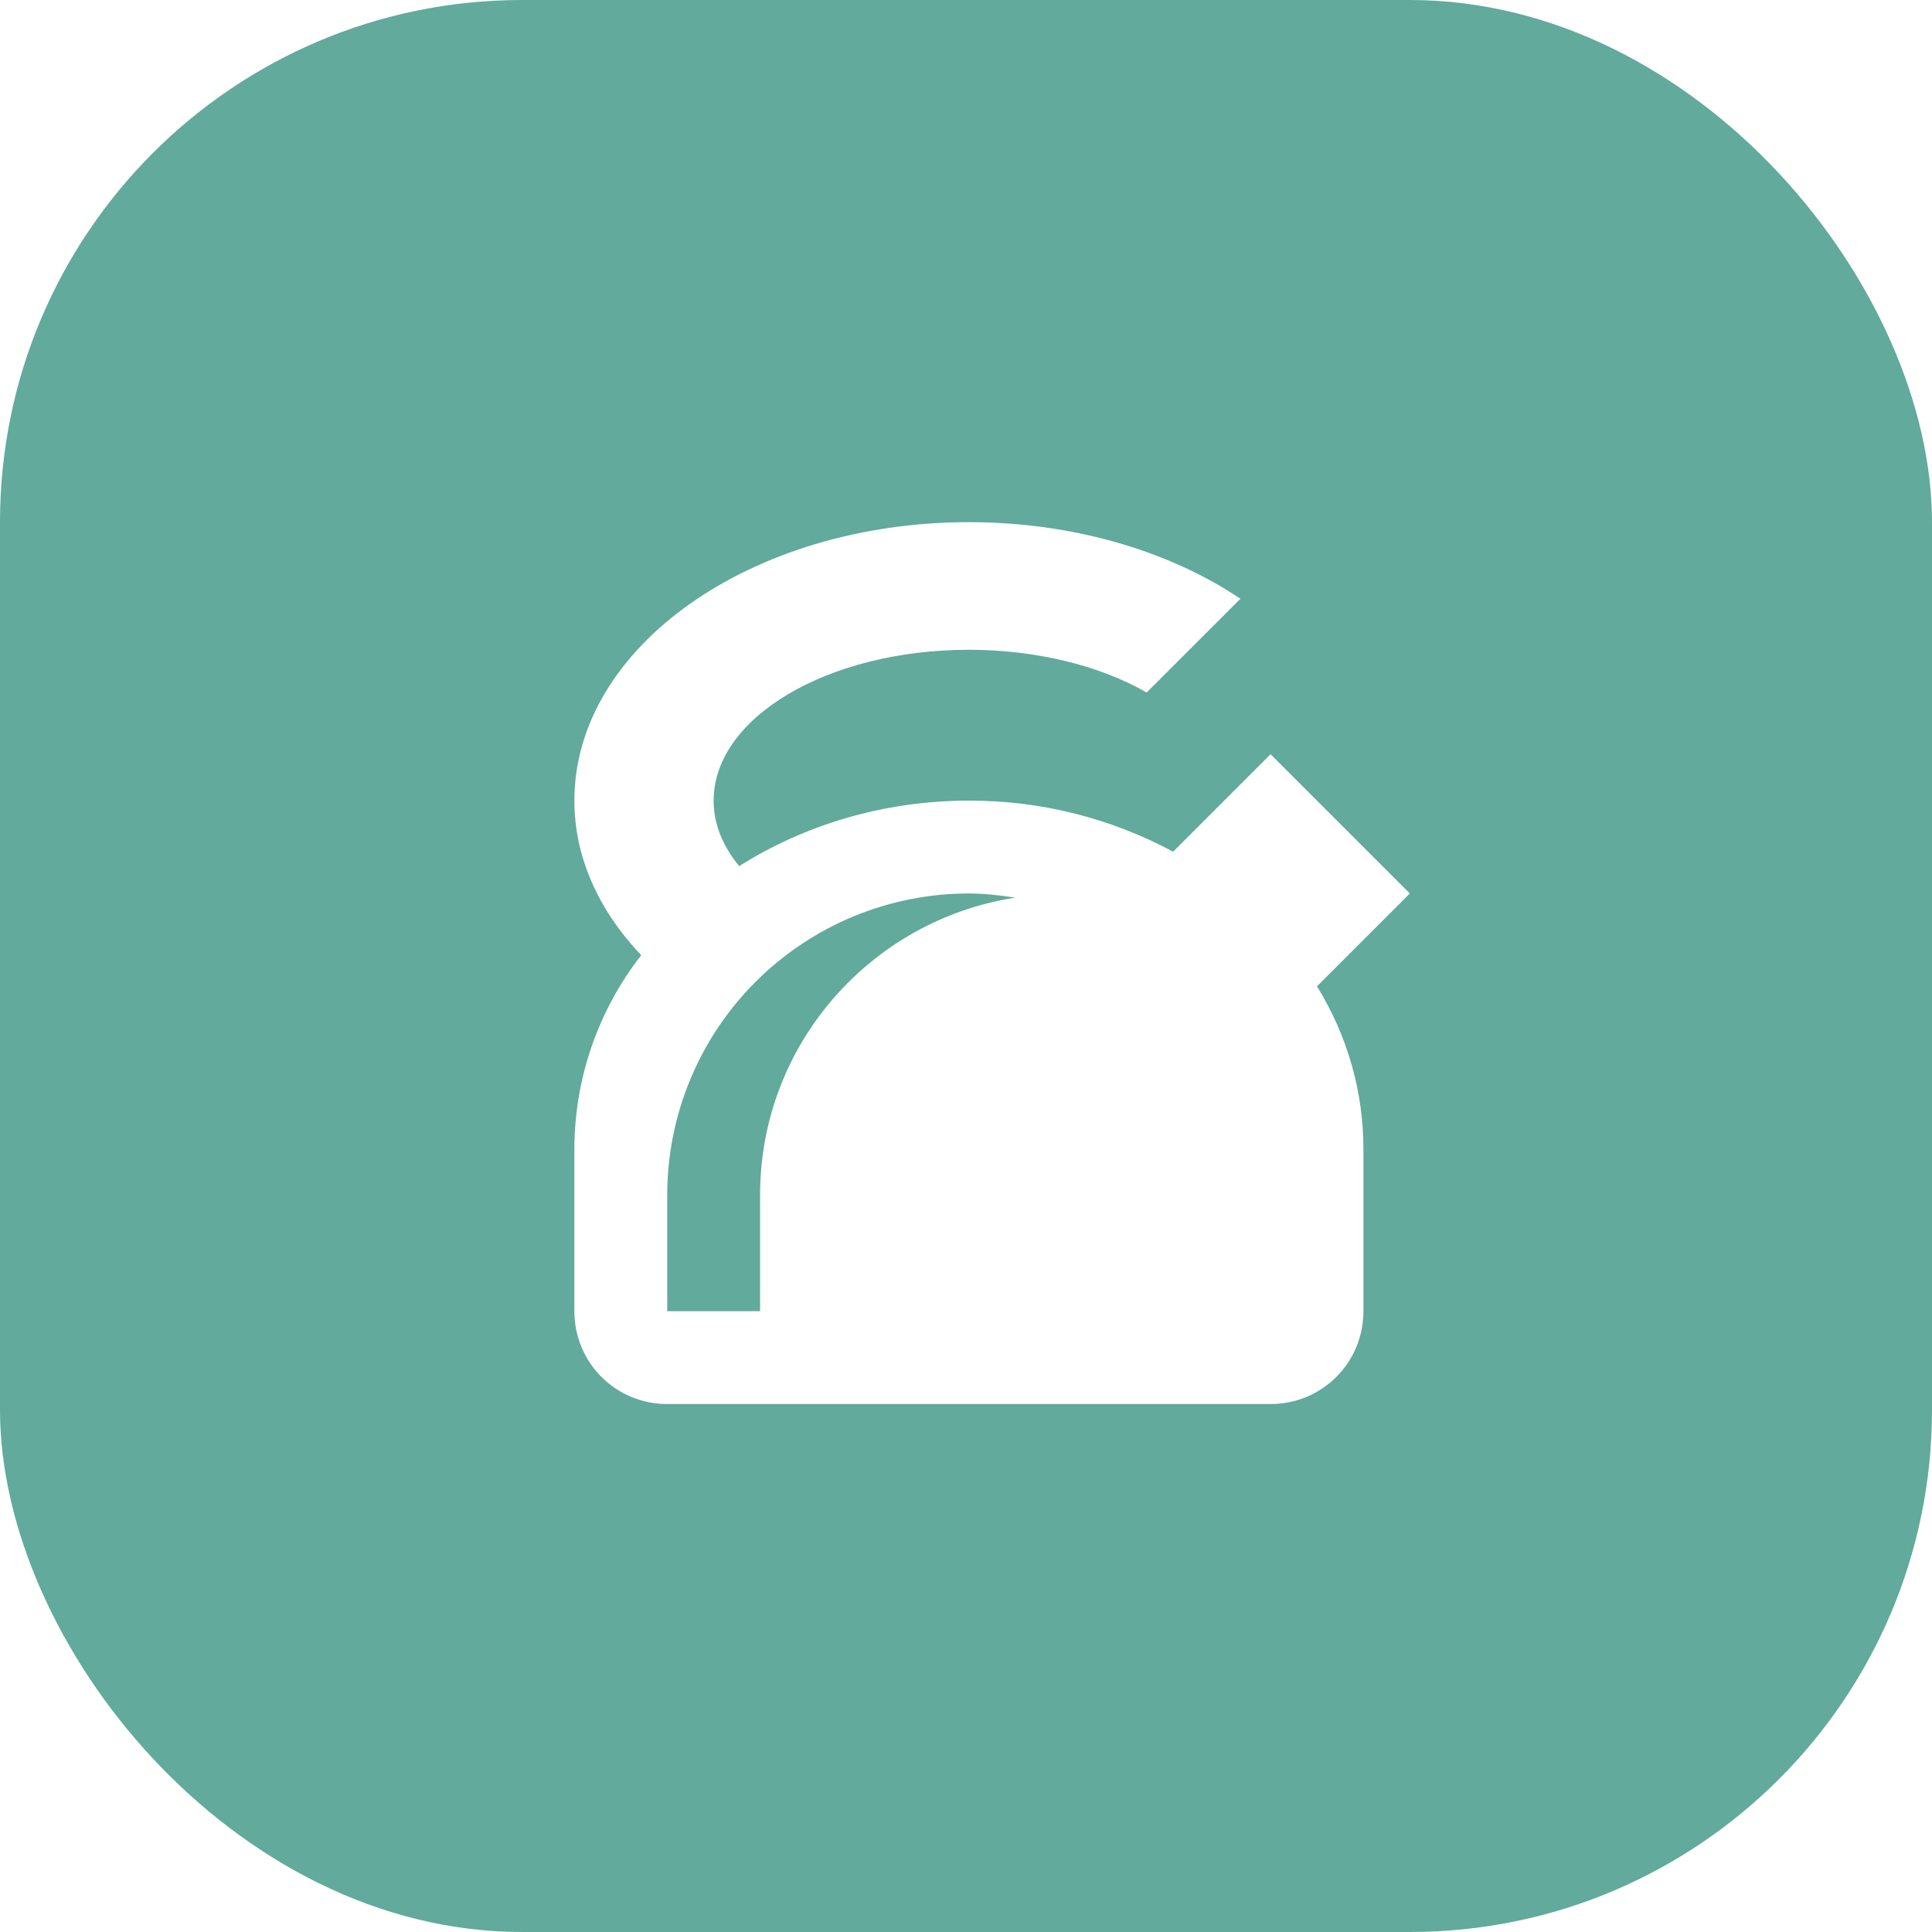 <?xml version="1.0" encoding="UTF-8"?> <svg xmlns="http://www.w3.org/2000/svg" width="37" height="37" viewBox="0 0 37 37" fill="none"> <g filter="url(#filter0_i_118_6)"> <rect width="37" height="37" rx="10" fill="#61AA9C"></rect> </g> <path d="M18.556 10C14.387 10 11 12.391 11 15.333C11 16.391 11.444 17.413 12.28 18.293C11.453 19.352 11.003 20.657 11 22V25.111C11 26.098 11.791 26.889 12.778 26.889H24.333C25.32 26.889 26.111 26.098 26.111 25.111V22C26.111 20.916 25.809 19.84 25.222 18.889L27 17.111L24.333 14.444L22.467 16.311C21.265 15.665 19.92 15.329 18.556 15.333C16.911 15.333 15.4 15.804 14.156 16.587C13.836 16.196 13.667 15.778 13.667 15.333C13.667 13.742 15.853 12.444 18.556 12.444C19.827 12.444 21.044 12.738 21.96 13.262L23.756 11.467C22.351 10.524 20.493 10 18.556 10ZM18.556 17.111C18.858 17.111 19.151 17.147 19.444 17.191C16.68 17.618 14.556 20 14.556 22.889V25.111H12.778V22.889C12.778 21.357 13.386 19.887 14.47 18.803C15.554 17.72 17.023 17.111 18.556 17.111V17.111Z" fill="white"></path> <defs> <filter id="filter0_i_118_6" x="0" y="0" width="37" height="37" filterUnits="userSpaceOnUse" color-interpolation-filters="sRGB"> <feFlood flood-opacity="0" result="BackgroundImageFix"></feFlood> <feBlend mode="normal" in="SourceGraphic" in2="BackgroundImageFix" result="shape"></feBlend> <feColorMatrix in="SourceAlpha" type="matrix" values="0 0 0 0 0 0 0 0 0 0 0 0 0 0 0 0 0 0 127 0" result="hardAlpha"></feColorMatrix> <feOffset></feOffset> <feGaussianBlur stdDeviation="12"></feGaussianBlur> <feComposite in2="hardAlpha" operator="arithmetic" k2="-1" k3="1"></feComposite> <feColorMatrix type="matrix" values="0 0 0 0 0 0 0 0 0 0 0 0 0 0 0 0 0 0 0.08 0"></feColorMatrix> <feBlend mode="normal" in2="shape" result="effect1_innerShadow_118_6"></feBlend> </filter> </defs> </svg> 